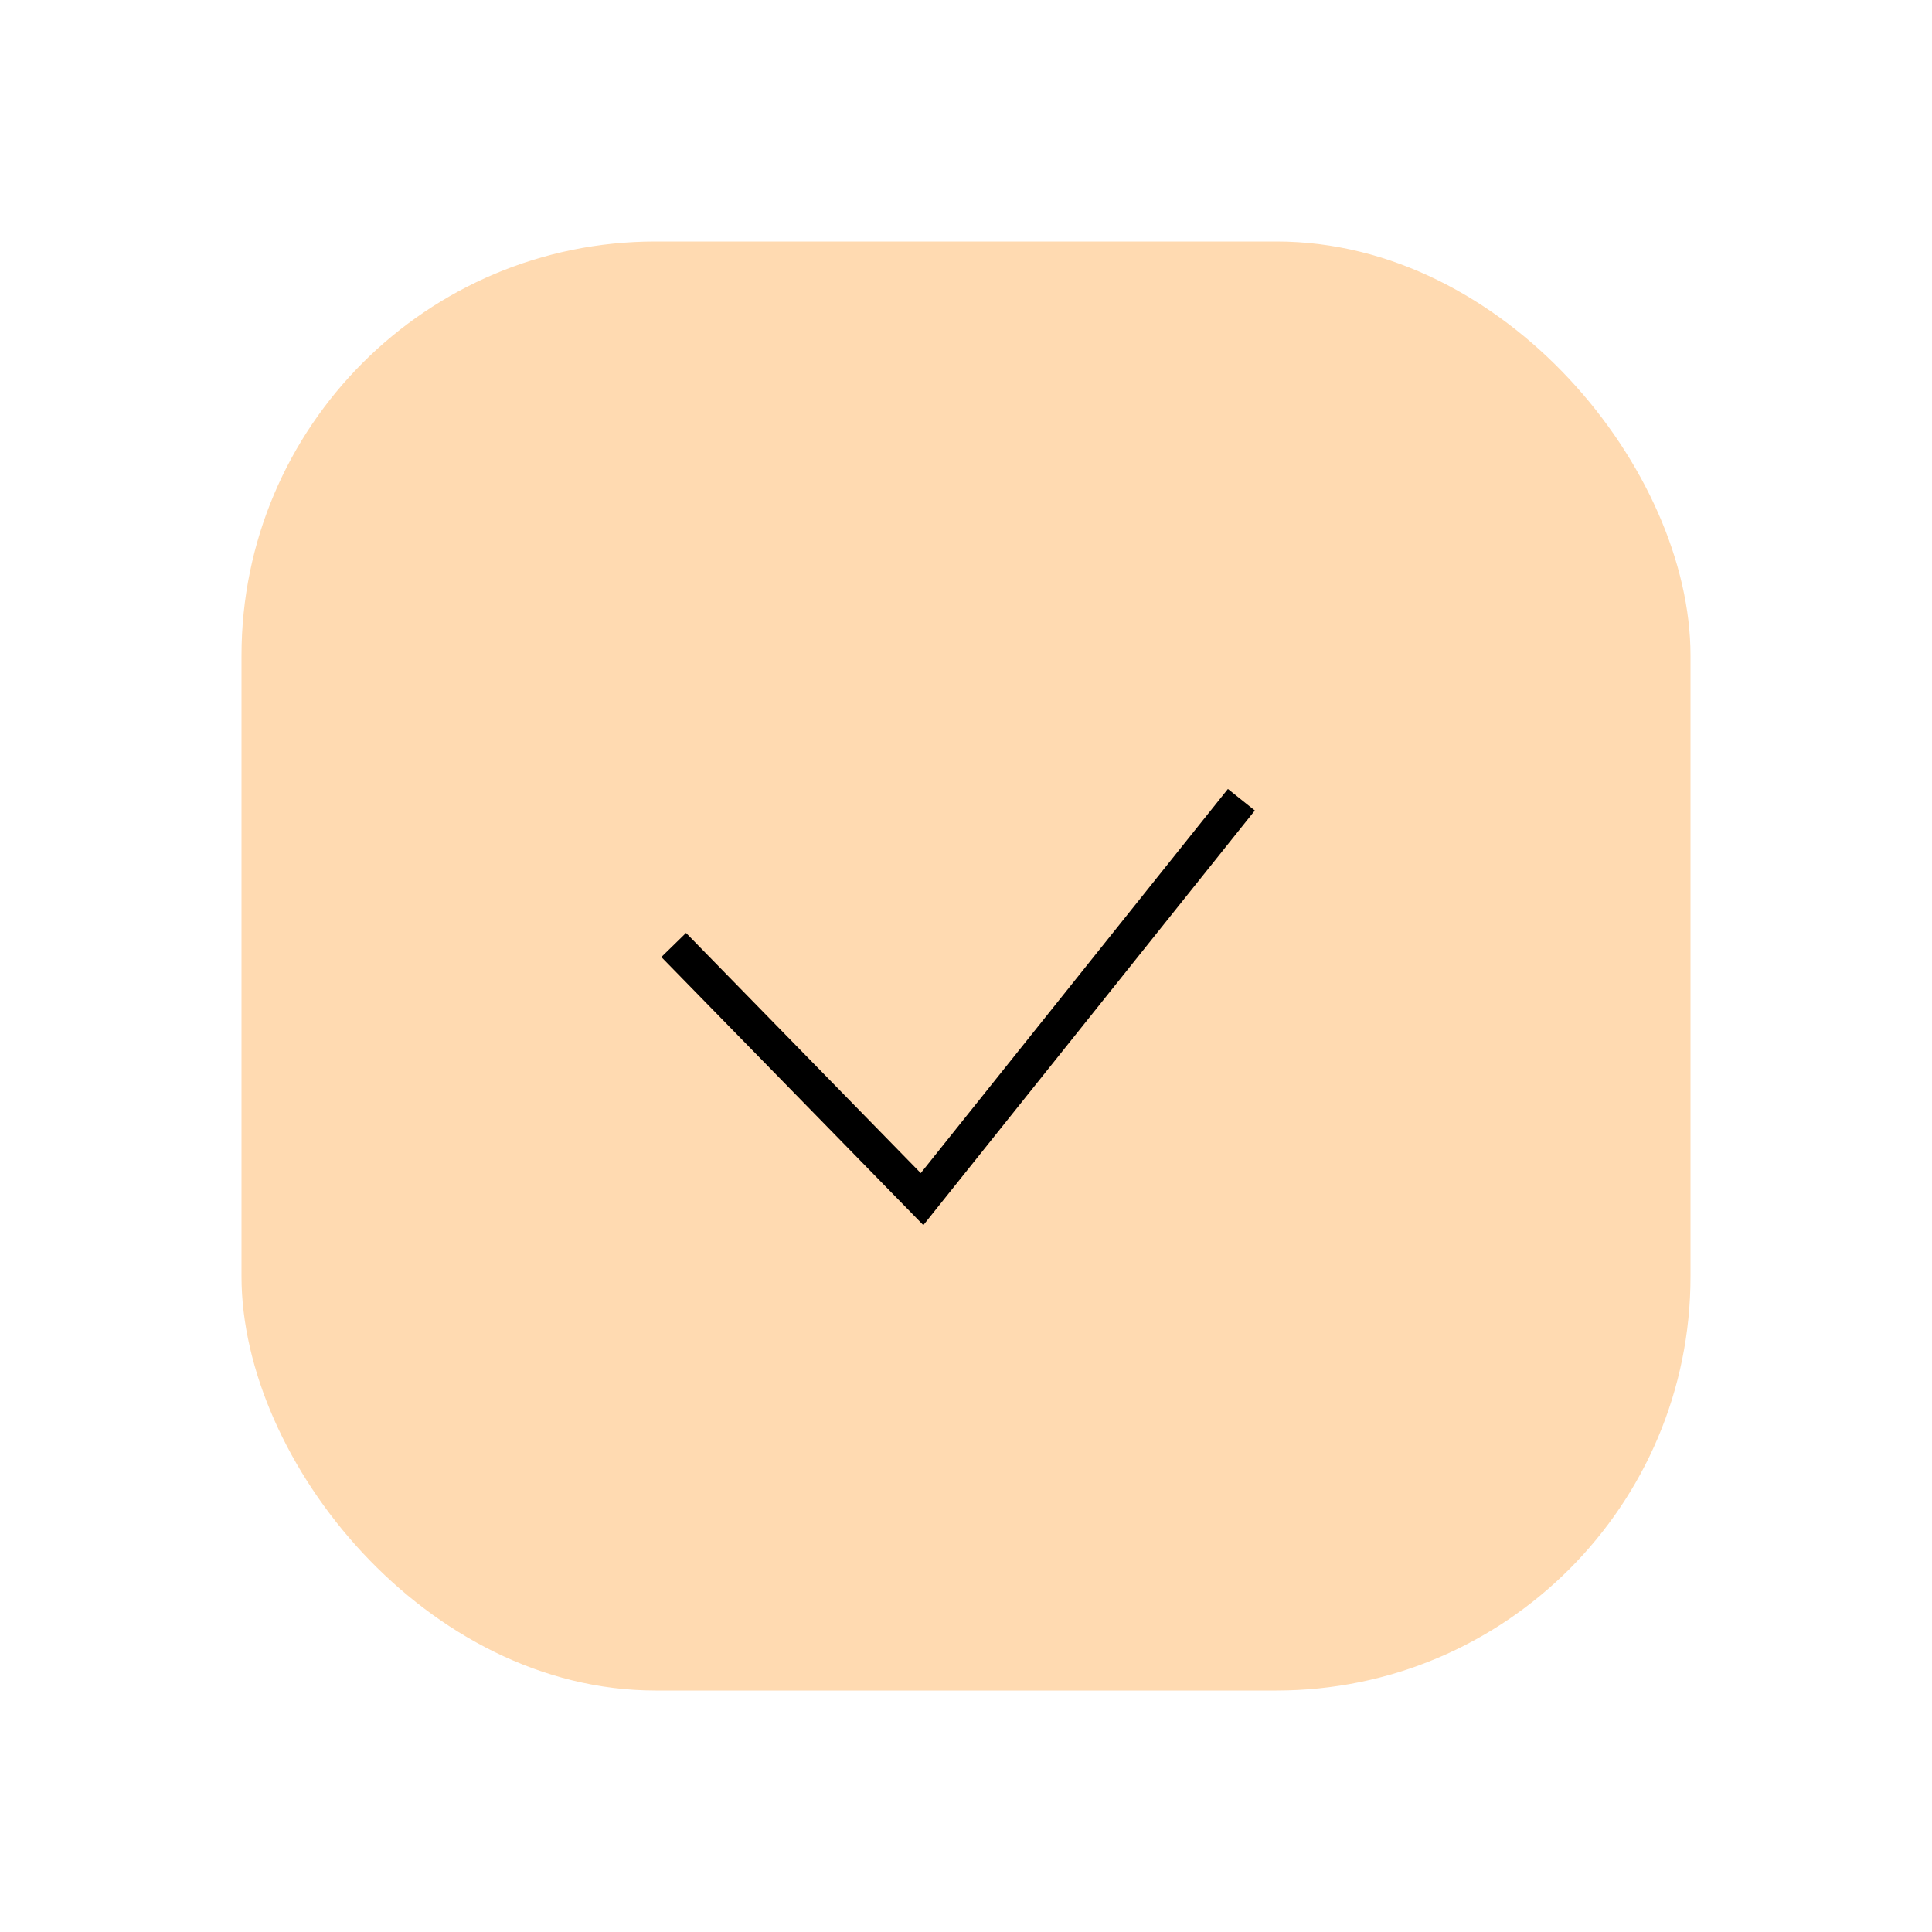 <svg width="56" height="56" viewBox="0 0 56 56" fill="none" xmlns="http://www.w3.org/2000/svg">
<rect x="7" y="7" width="42" height="42" rx="12" fill="#FFDAB1"/>
<path d="M35.982 23.181L26.726 34.757L19.527 27.391" stroke="black"/>
</svg>
